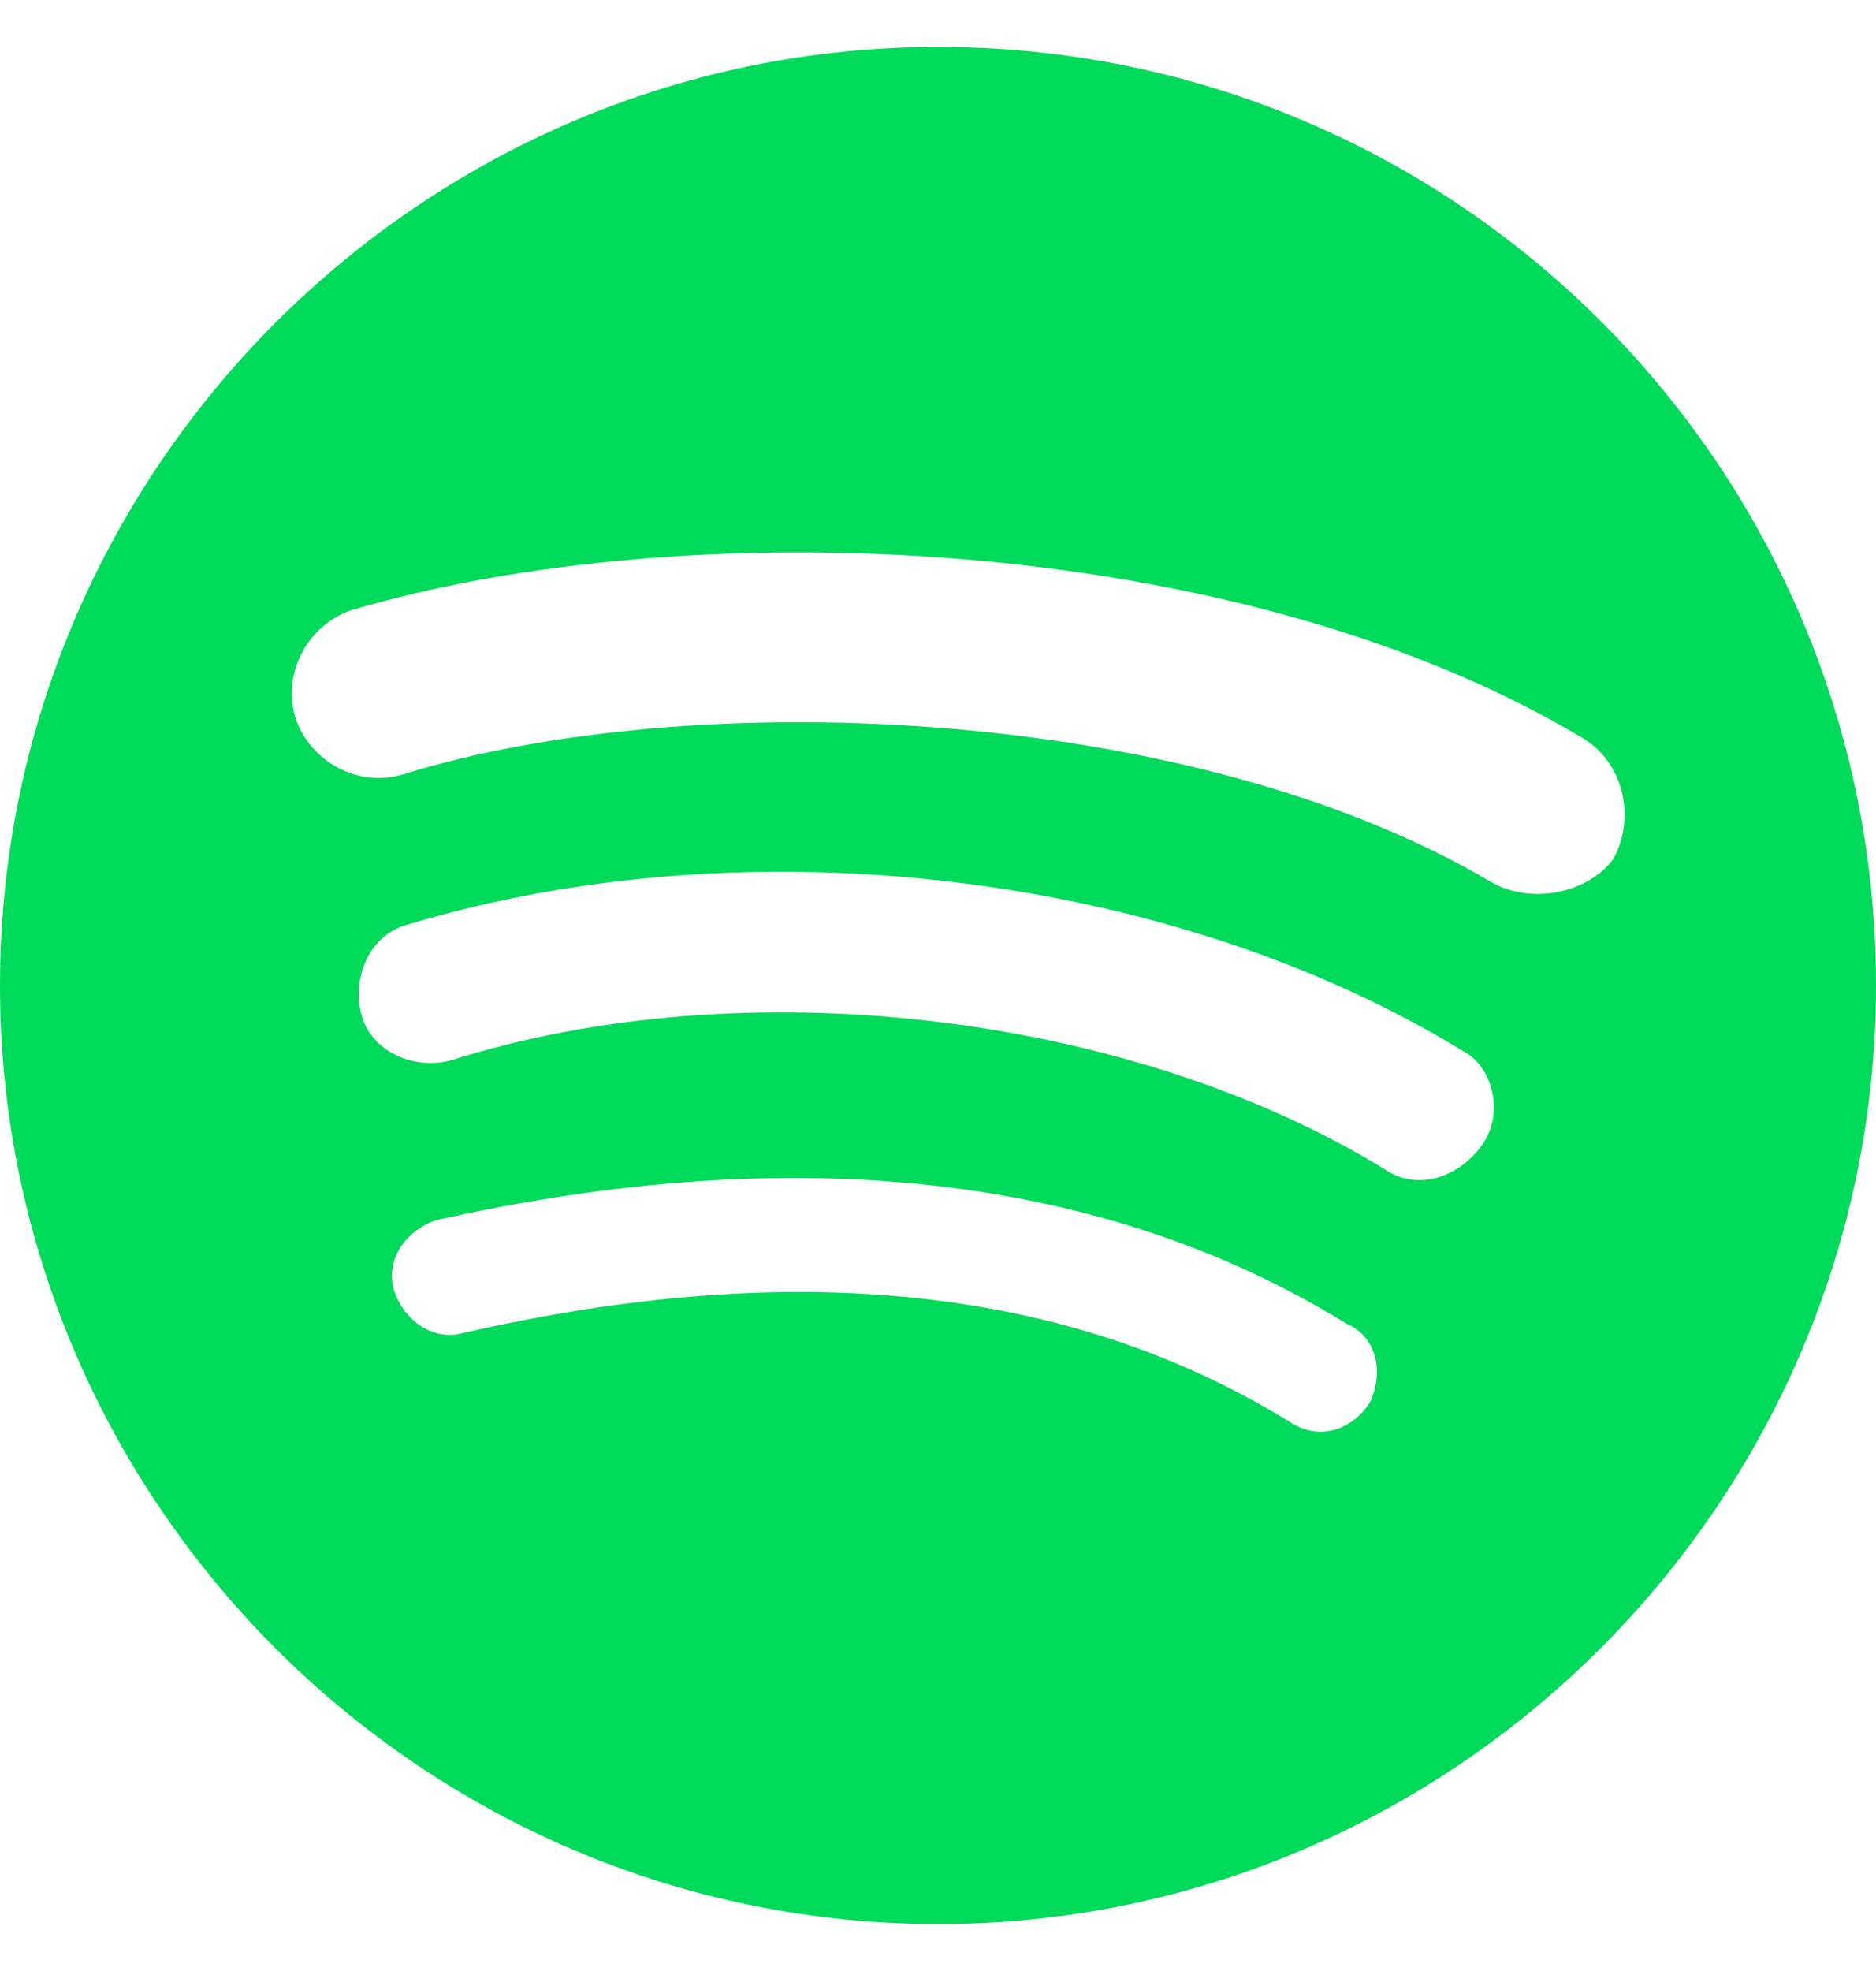 <svg width="20" height="21" viewBox="0 0 20 21" fill="none" xmlns="http://www.w3.org/2000/svg">
<path fill-rule="evenodd" clip-rule="evenodd" d="M15.9 9.4C12.7 7.5 7.35 7.3 4.3 8.25C3.8 8.4 3.3 8.1 3.15 7.65C3 7.15 3.3 6.65 3.75 6.5C7.3 5.45 13.15 5.65 16.85 7.85C17.3 8.1 17.45 8.7 17.2 9.15C16.95 9.5 16.35 9.65 15.9 9.4ZM15.8 12.2C15.55 12.55 15.1 12.7 14.75 12.45C12.05 10.8 7.95 10.3 4.8 11.3C4.4 11.4 3.95 11.2 3.85 10.8C3.75 10.4 3.95 9.95 4.35 9.85C8 8.75 12.5 9.3 15.6 11.2C15.9 11.35 16.05 11.85 15.8 12.2ZM14.6 14.95C14.4 15.25 14.05 15.35 13.75 15.15C11.4 13.7 8.45 13.4 4.95 14.2C4.6 14.3 4.3 14.05 4.2 13.75C4.1 13.4 4.35 13.1 4.65 13C8.45 12.15 11.75 12.5 14.35 14.1C14.7 14.25 14.75 14.65 14.6 14.95ZM10 0.5C4.5 0.5 0 5 0 10.5C0 16 4.5 20.5 10 20.5C15.5 20.5 20 16 20 10.5C20 5 15.55 0.5 10 0.5Z" fill="#00DA5A"/>
</svg>
